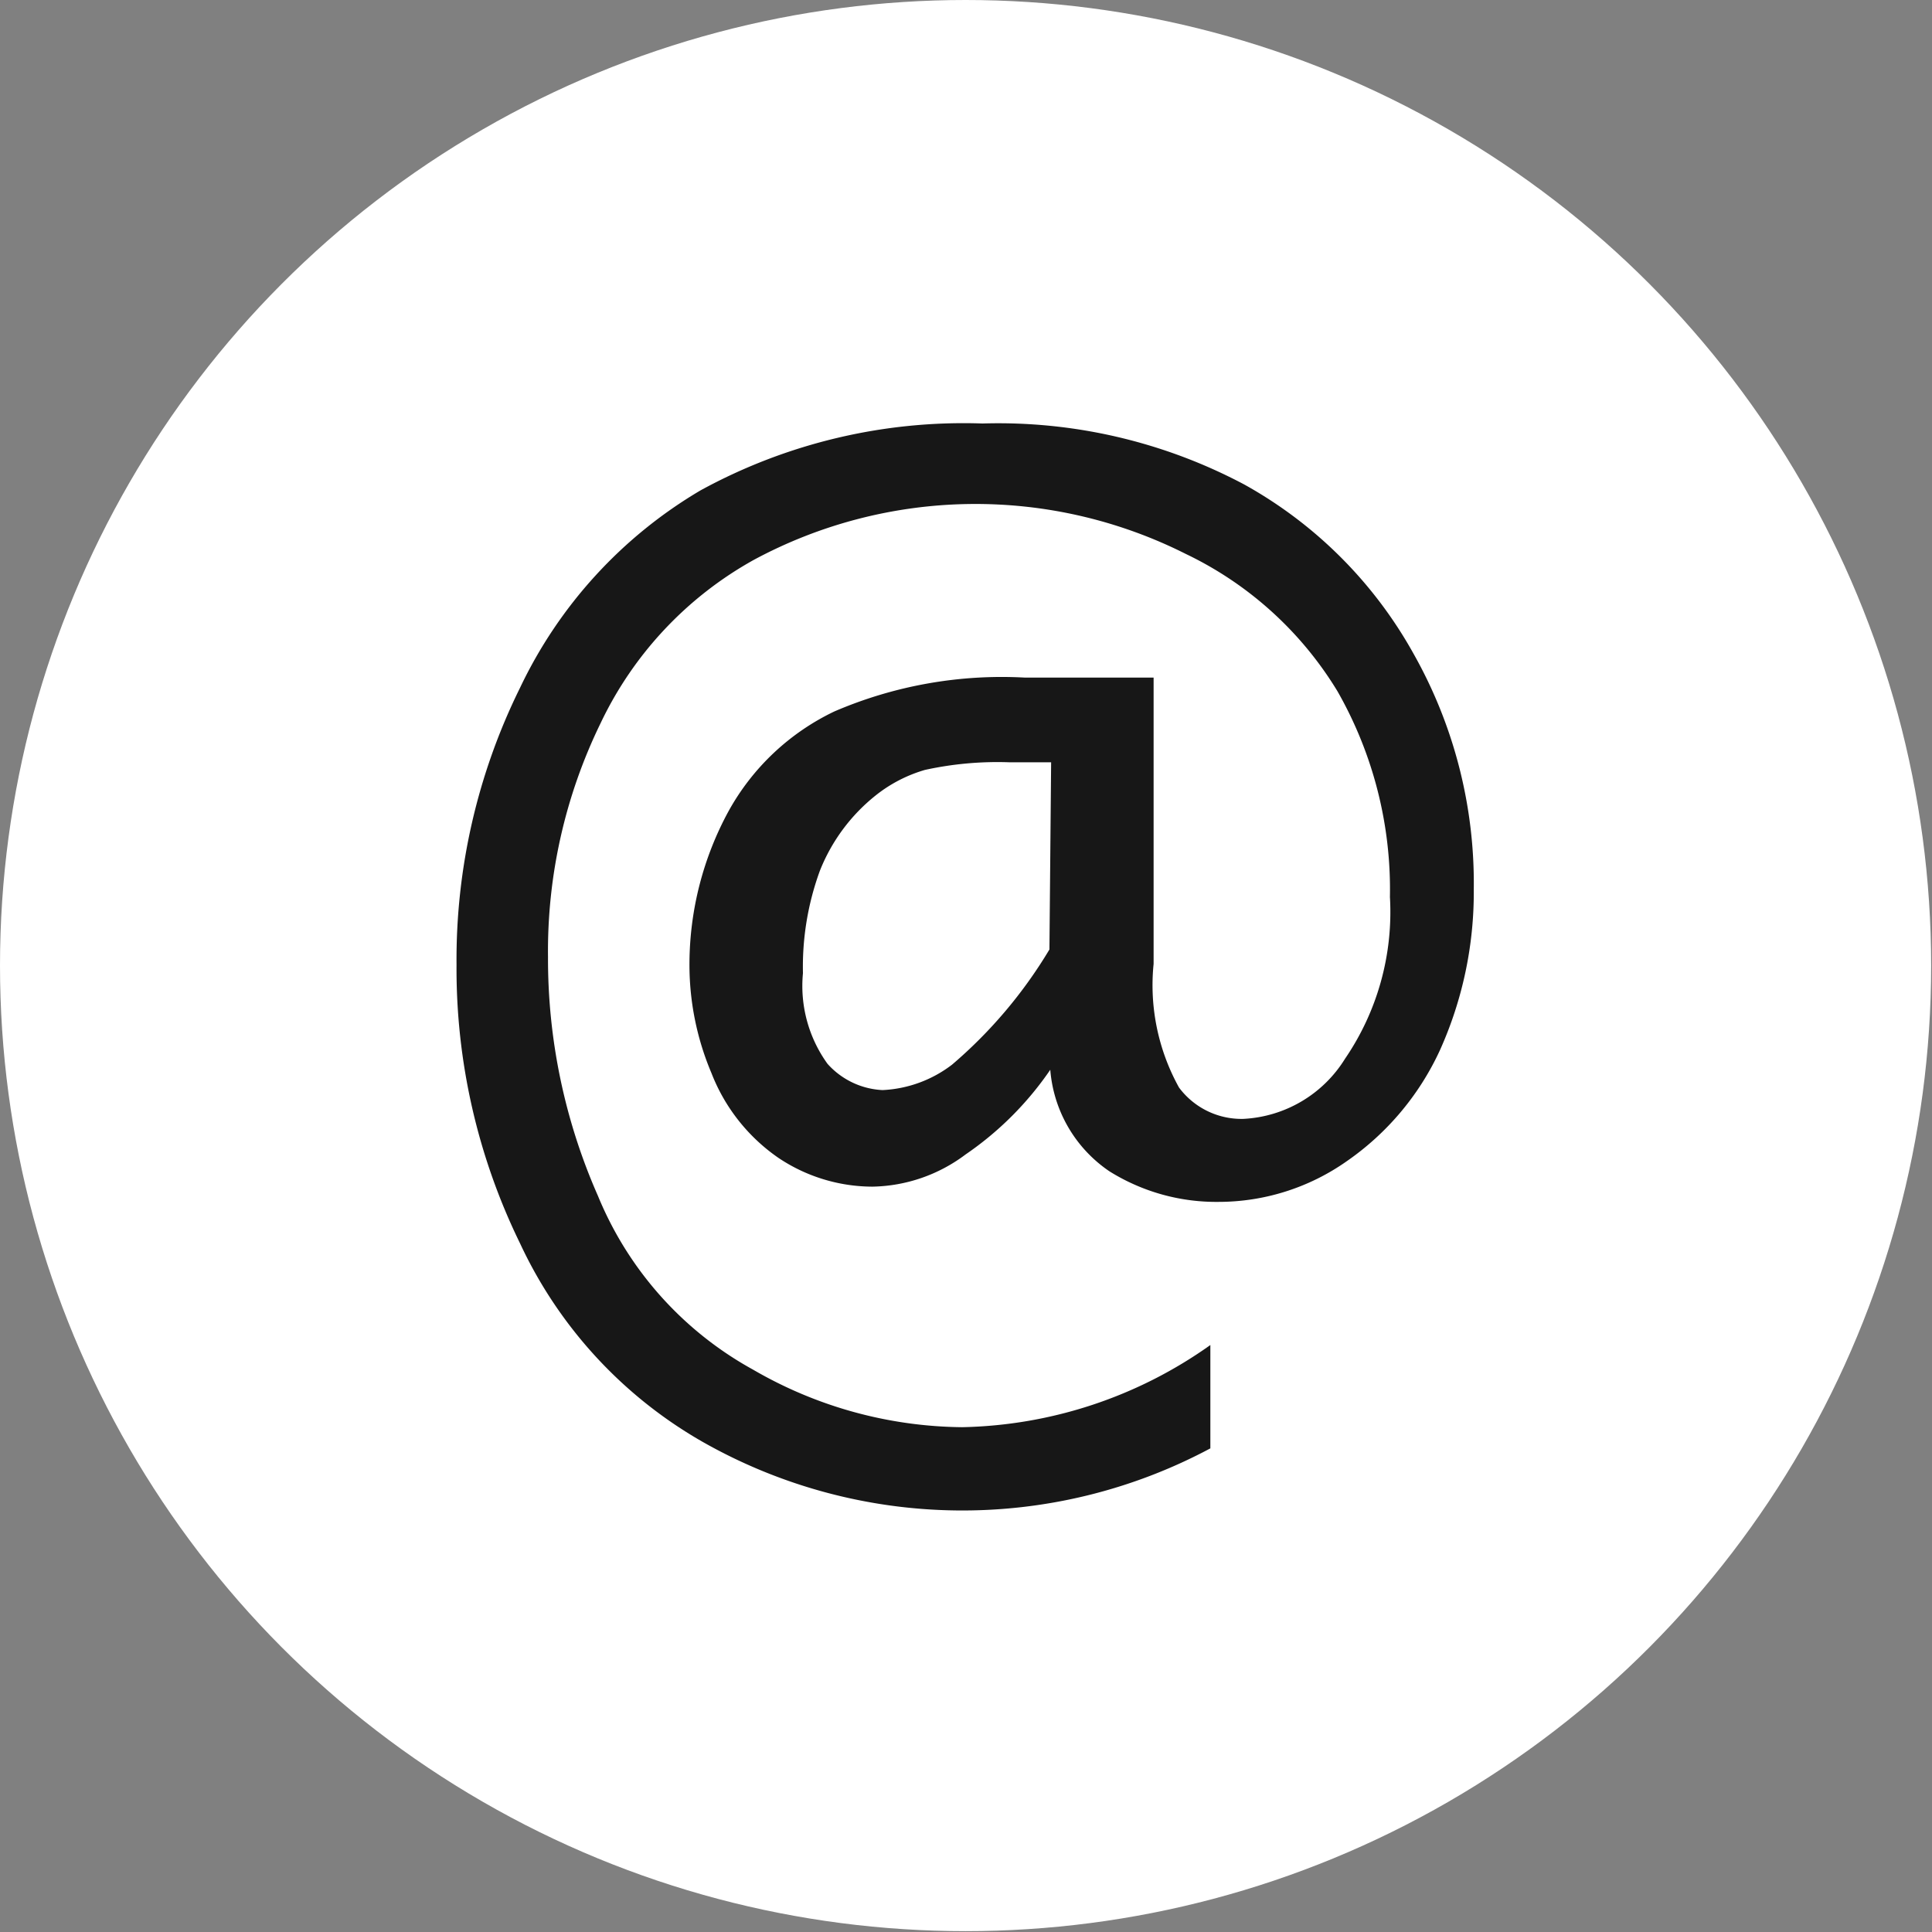 <svg xmlns="http://www.w3.org/2000/svg" viewBox="0 0 22.81 22.81"><rect x="0" y="0" width="22.81" height="22.81" fill="#808080" stroke="none"/><defs><style>.cls-1{fill:#fff;}.cls-2{fill:#171717;}</style></defs><g id="Layer_2" data-name="Layer 2"><g id="Layer_1-2" data-name="Layer 1"><circle class="cls-1" cx="11.4" cy="11.4" r="11.4"/><path class="cls-2" d="M14.29,15.88V17.1a6.21,6.21,0,0,1-6-.08,5.25,5.25,0,0,1-2.15-2.34,7.38,7.38,0,0,1-.75-3.29,7.24,7.24,0,0,1,.75-3.27A5.39,5.39,0,0,1,8.27,5.79,6.47,6.47,0,0,1,11.6,5a6.19,6.19,0,0,1,3.09.72,5.14,5.14,0,0,1,2,2,5.51,5.51,0,0,1,.71,2.78A4.54,4.54,0,0,1,17,12.4a3.24,3.24,0,0,1-1.1,1.31,2.63,2.63,0,0,1-1.52.48,2.38,2.38,0,0,1-1.28-.36,1.6,1.6,0,0,1-.7-1.2,3.82,3.82,0,0,1-1,1,1.88,1.88,0,0,1-1.1.38,2,2,0,0,1-1.11-.34,2.17,2.17,0,0,1-.79-1,3.28,3.28,0,0,1-.26-1.3,3.79,3.79,0,0,1,.46-1.79A2.81,2.81,0,0,1,9.85,8.4,5,5,0,0,1,12.1,8h1.52v3.38a2.49,2.49,0,0,0,.3,1.46.92.92,0,0,0,.76.37,1.5,1.5,0,0,0,1.2-.71,3.07,3.07,0,0,0,.53-1.91,4.72,4.72,0,0,0-.62-2.43A4.23,4.23,0,0,0,14,6.54a5.52,5.52,0,0,0-5.1.07A4.33,4.33,0,0,0,7.09,8.54a6.14,6.14,0,0,0-.62,2.76,6.93,6.93,0,0,0,.59,2.82,4.13,4.13,0,0,0,1.83,2.05,5,5,0,0,0,2.47.68A5.23,5.23,0,0,0,14.29,15.88ZM12.41,9h-.49a4,4,0,0,0-1,.09,1.69,1.69,0,0,0-.58.3,2.15,2.15,0,0,0-.66.89,3.3,3.3,0,0,0-.2,1.21,1.57,1.57,0,0,0,.29,1.07.93.93,0,0,0,.65.31,1.46,1.46,0,0,0,.82-.3,5.49,5.49,0,0,0,1.15-1.36Z"/></g></g></svg>